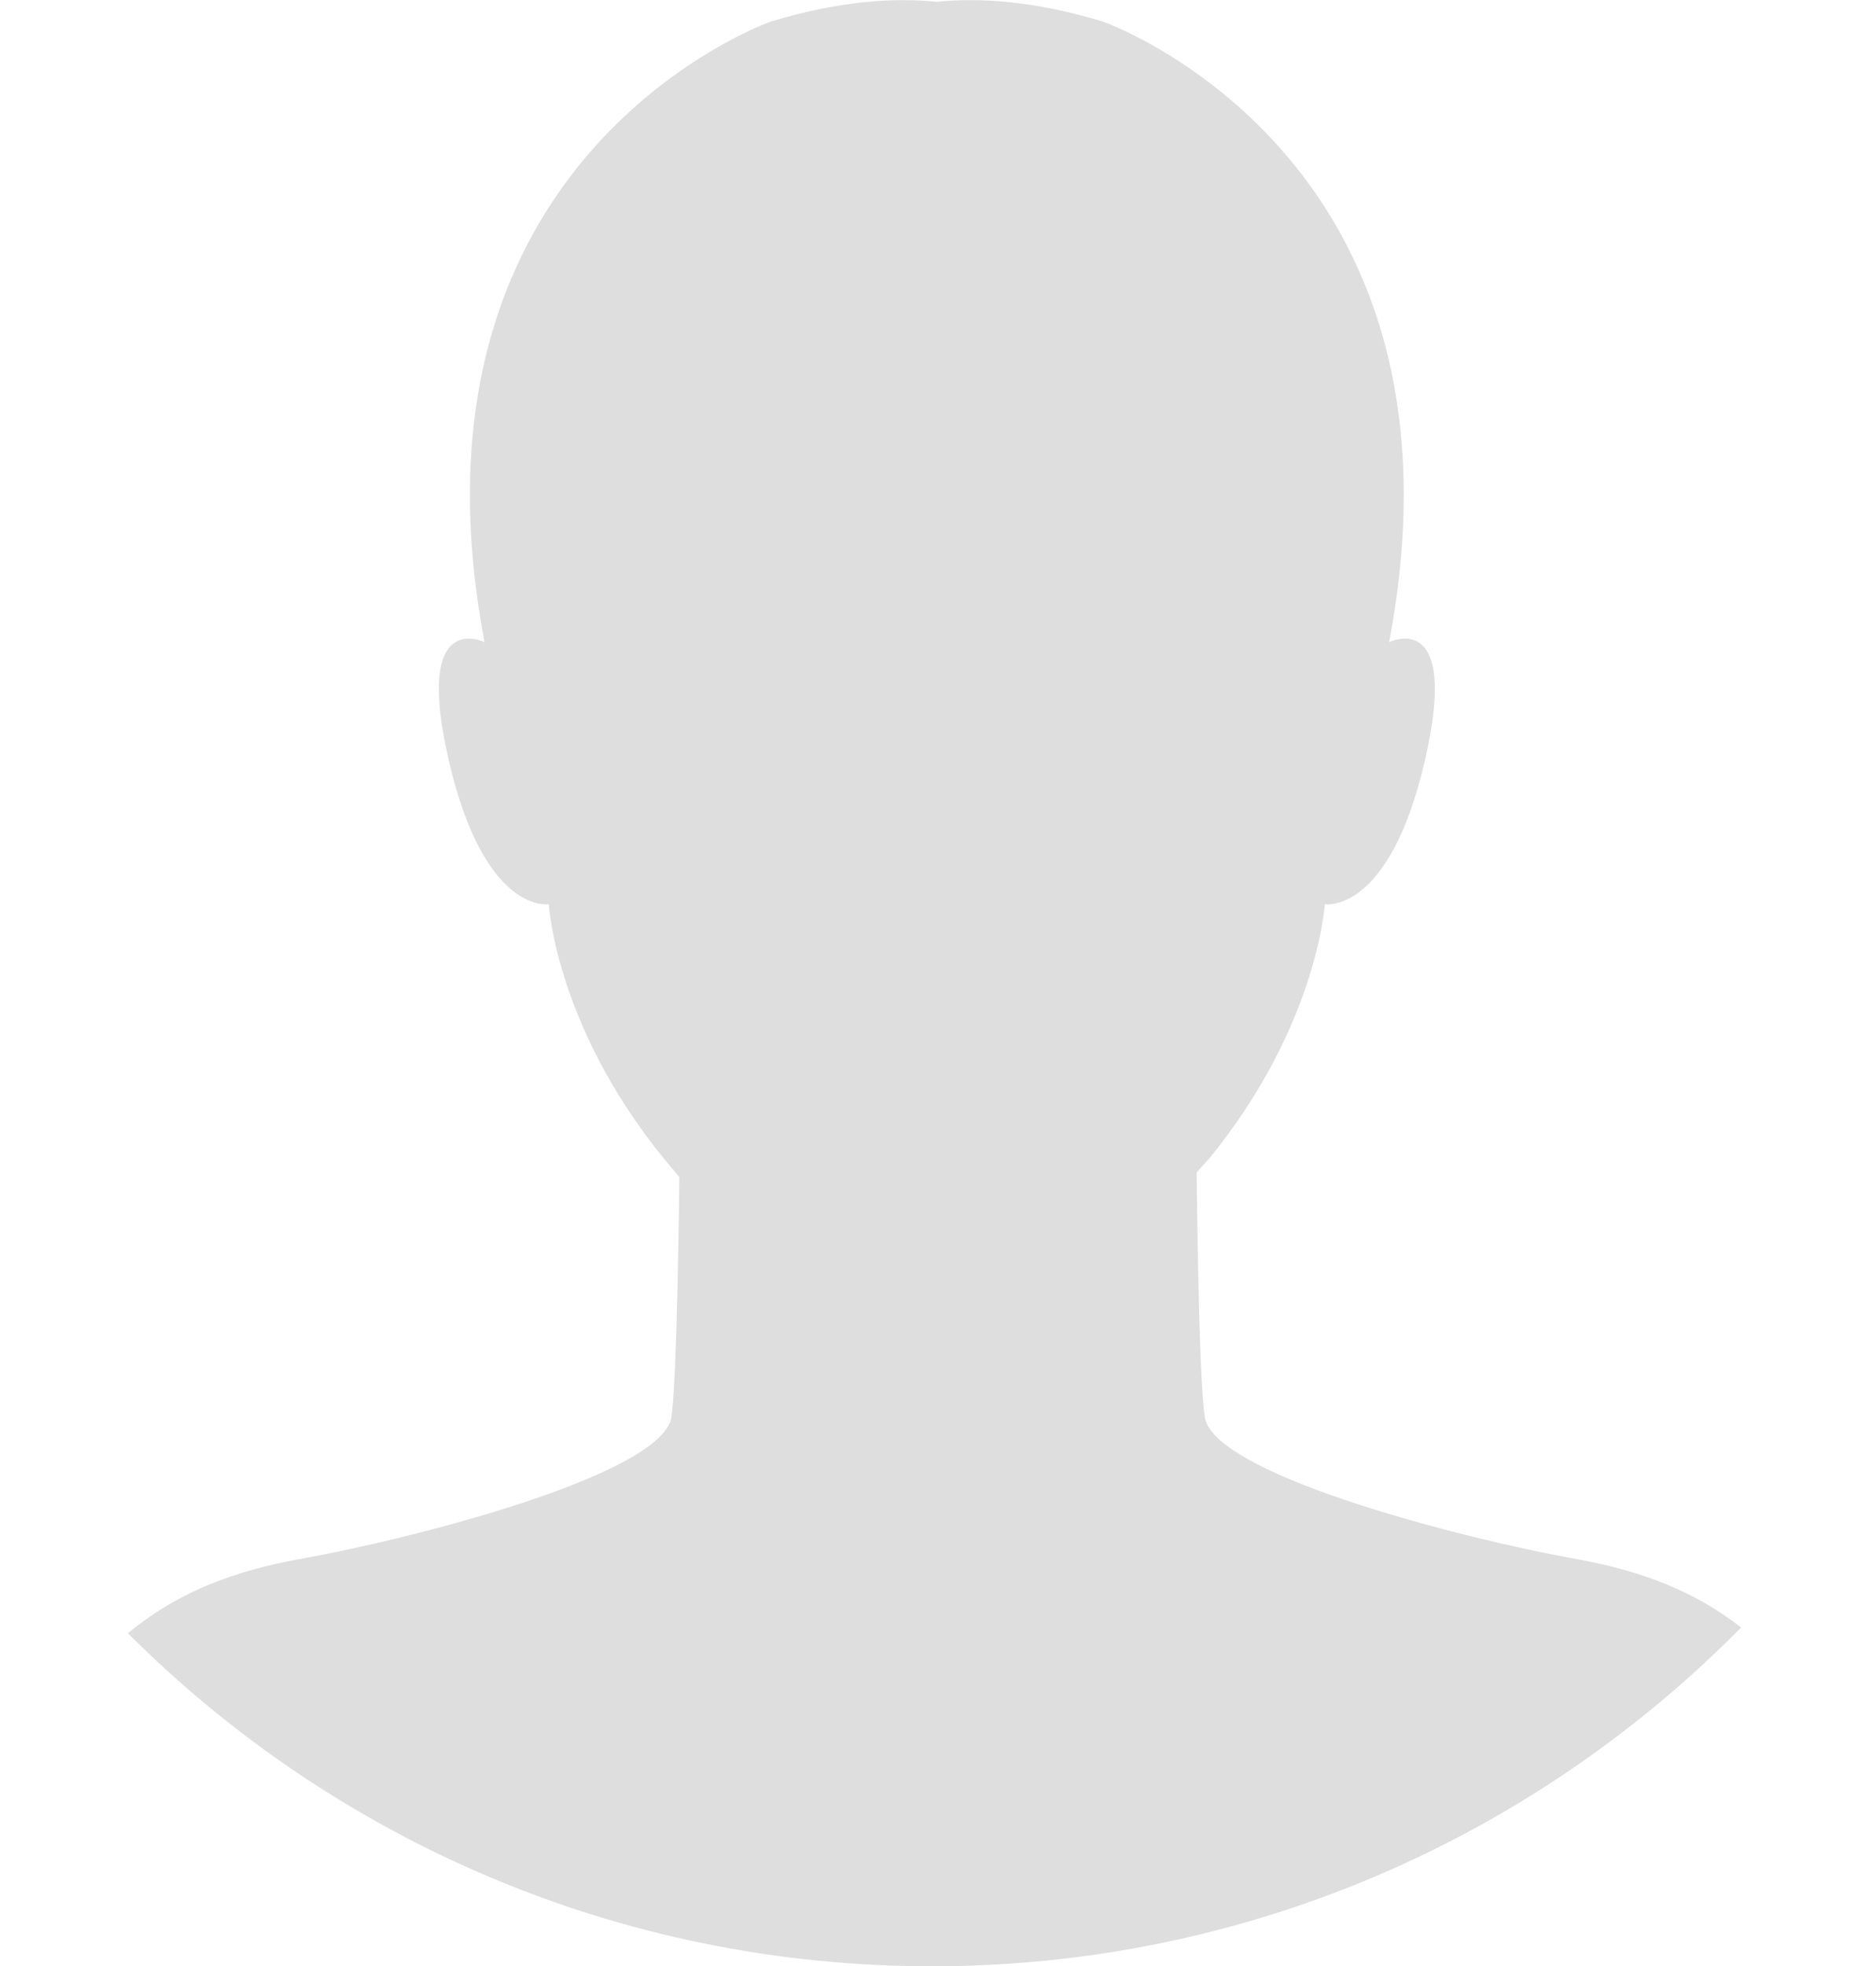 <svg xmlns="http://www.w3.org/2000/svg" xmlns:xlink="http://www.w3.org/1999/xlink" preserveAspectRatio="xMidYMid" width="121.524" height="127.33" viewBox="0 0 155.72 163.16">
  <defs>
    <style>
      .cls-1 {
        fill: #dedede;
        fill-rule: evenodd;
      }
    </style>
  </defs>
  <path d="M130.334,129.267 C134.773,130.060 139.804,131.367 144.522,135.046 C127.409,152.394 103.637,163.156 77.343,163.156 C51.287,163.156 27.697,152.596 10.619,135.523 C15.506,131.479 20.773,130.094 25.399,129.267 C33.696,127.777 53.867,122.712 55.641,117.953 C56.097,116.725 56.315,104.312 56.391,97.673 C56.242,97.500 56.104,97.335 55.990,97.197 L55.990,97.191 C46.139,85.731 45.554,75.030 45.554,75.030 C45.554,75.030 40.222,75.926 37.257,63.120 C34.293,50.312 40.222,53.294 40.222,53.294 C32.512,12.807 63.983,1.789 63.983,1.789 C69.756,0.041 74.300,-0.205 77.760,0.151 C81.229,-0.203 85.765,0.041 91.544,1.789 C91.544,1.789 123.011,12.807 115.304,53.294 C115.304,53.294 121.236,50.313 118.272,63.120 C115.304,75.926 109.965,75.030 109.965,75.030 C109.965,75.030 109.376,85.167 100.262,96.269 L100.250,96.258 C99.945,96.609 99.640,96.940 99.334,97.277 C99.400,104.025 99.615,116.670 100.093,117.953 C101.867,122.711 122.034,127.776 130.334,129.267 Z" class="cls-1"/>
</svg>
